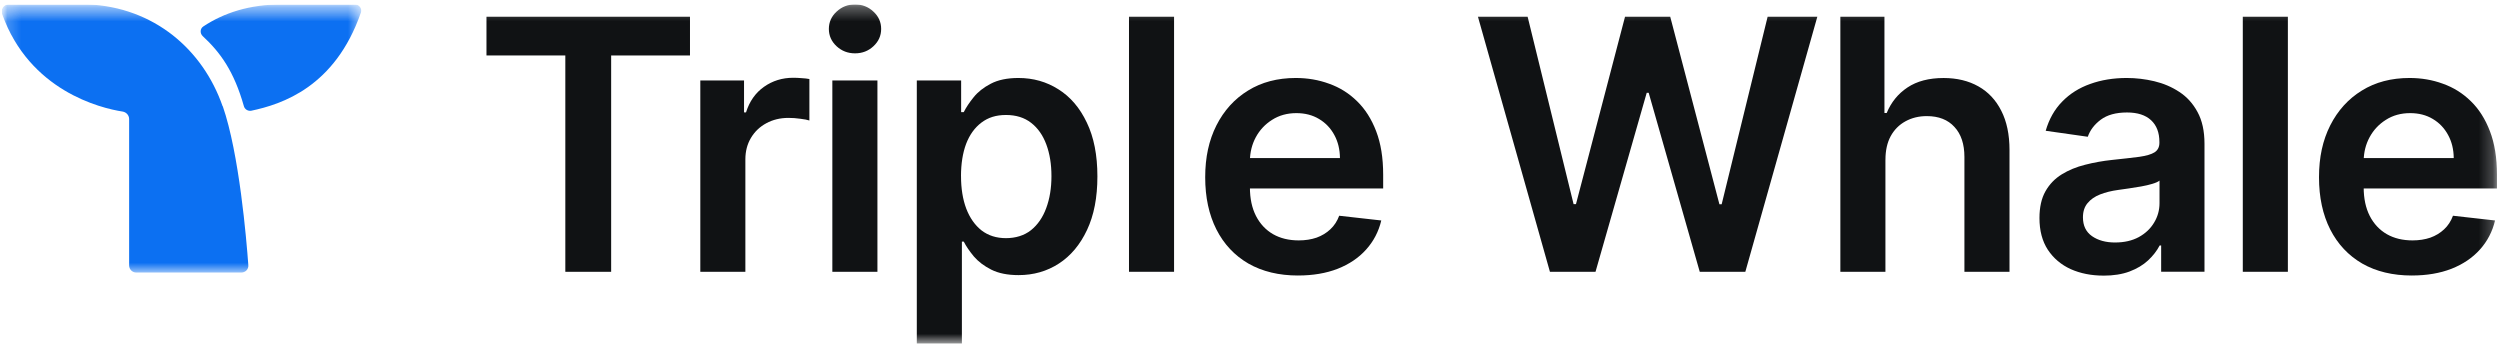 <svg xmlns="http://www.w3.org/2000/svg" fill="none" viewBox="0 0 176 25" height="25" width="176">
<g clip-path="url(#clip0_2197_5183)">
<mask height="25" width="176" y="0" x="0" maskUnits="userSpaceOnUse" style="mask-type:luminance" id="mask0_2197_5183">
<path fill="white" d="M175.787 0.309H0.117V24.183H175.787V0.309Z"></path>
</mask>
<g mask="url(#mask0_2197_5183)">
<mask height="20" width="26" y="0" x="0" maskUnits="userSpaceOnUse" style="mask-type:luminance" id="mask1_2197_5183">
<path fill="white" d="M25.43 0.309H0.117V19.189H25.43V0.309Z"></path>
</mask>
<g mask="url(#mask1_2197_5183)">
<path fill="#0C70F2" d="M17.481 18.653C17.515 18.945 17.279 19.188 16.987 19.188H9.599C9.314 19.188 9.091 18.965 9.091 18.68V8.38C9.091 8.116 8.89 7.894 8.626 7.853C7.07 7.612 2.076 6.389 0.146 0.981C0.033 0.666 0.27 0.317 0.602 0.309H6.192C10.812 0.51 14.277 3.465 15.672 7.48L15.681 7.472C16.841 10.818 17.349 16.832 17.481 18.653Z" clip-rule="evenodd" fill-rule="evenodd"></path>
<path fill="#0C70F2" d="M25.404 0.893C23.585 6.128 19.844 7.342 17.681 7.797C17.449 7.832 17.229 7.694 17.168 7.47C16.479 5.034 15.521 3.698 14.277 2.548C14.067 2.354 14.075 2.013 14.318 1.859C15.773 0.896 17.571 0.314 19.814 0.311V0.309H24.981C25.286 0.309 25.508 0.609 25.404 0.893Z" clip-rule="evenodd" fill-rule="evenodd"></path>
</g>
<path fill="#101214" d="M34.248 3.904V1.178H48.575V3.905H43.025V19.135H39.799V3.904H34.249H34.248Z"></path>
<path fill="#101214" d="M49.302 19.133V5.667H52.38V7.911H52.52C52.765 7.133 53.186 6.535 53.782 6.114C54.383 5.688 55.071 5.475 55.842 5.475C56.017 5.475 56.213 5.483 56.429 5.501C56.65 5.513 56.835 5.534 56.981 5.564V8.483C56.847 8.436 56.633 8.396 56.341 8.36C56.055 8.319 55.776 8.3 55.508 8.3C54.929 8.3 54.41 8.425 53.948 8.676C53.492 8.922 53.132 9.264 52.87 9.703C52.607 10.14 52.474 10.647 52.474 11.219V19.136H49.301L49.302 19.133Z"></path>
<path fill="#101214" d="M58.597 19.134V5.667H61.771V19.134H58.597ZM60.193 3.755C59.69 3.755 59.257 3.589 58.895 3.255C58.532 2.917 58.352 2.51 58.352 2.037C58.352 1.564 58.532 1.152 58.895 0.819C59.258 0.48 59.69 0.311 60.193 0.311C60.695 0.311 61.134 0.48 61.49 0.819C61.853 1.152 62.033 1.559 62.033 2.037C62.033 2.516 61.853 2.917 61.49 3.255C61.133 3.589 60.701 3.755 60.193 3.755Z"></path>
<path fill="#101214" d="M64.543 24.183V5.667H67.664V7.893H67.848C68.012 7.566 68.243 7.218 68.541 6.85C68.839 6.476 69.243 6.157 69.751 5.894C70.259 5.626 70.909 5.49 71.698 5.49C72.738 5.49 73.677 5.756 74.513 6.288C75.354 6.814 76.021 7.594 76.512 8.629C77.009 9.658 77.257 10.92 77.257 12.416C77.257 13.913 77.014 15.152 76.529 16.186C76.043 17.221 75.384 18.01 74.547 18.553C73.711 19.097 72.764 19.368 71.706 19.368C70.935 19.368 70.294 19.239 69.786 18.983C69.278 18.726 68.869 18.415 68.558 18.053C68.254 17.685 68.017 17.338 67.848 17.01H67.717V24.182H64.543V24.183ZM67.656 12.399C67.656 13.271 67.779 14.033 68.024 14.688C68.276 15.343 68.636 15.854 69.103 16.223C69.576 16.585 70.149 16.766 70.821 16.766C71.493 16.766 72.11 16.58 72.583 16.204C73.056 15.824 73.413 15.306 73.653 14.653C73.899 13.992 74.022 13.241 74.022 12.399C74.022 11.558 73.902 10.821 73.662 10.173C73.422 9.524 73.066 9.015 72.591 8.647C72.118 8.278 71.528 8.095 70.821 8.095C70.114 8.095 69.567 8.273 69.093 8.63C68.62 8.987 68.26 9.487 68.014 10.129C67.775 10.772 67.654 11.53 67.654 12.399H67.656Z"></path>
<path fill="#101214" d="M82.654 1.178V19.134H79.481V1.178H82.654Z"></path>
<path fill="#101214" d="M91.386 19.396C90.037 19.396 88.871 19.115 87.888 18.555C86.912 17.987 86.16 17.187 85.635 16.152C85.108 15.111 84.846 13.887 84.846 12.479C84.846 11.069 85.108 9.877 85.635 8.83C86.167 7.779 86.91 6.96 87.863 6.375C88.816 5.785 89.935 5.49 91.221 5.49C92.051 5.49 92.835 5.624 93.57 5.894C94.313 6.157 94.967 6.566 95.534 7.122C96.107 7.677 96.556 8.384 96.884 9.244C97.211 10.098 97.375 11.115 97.375 12.295V13.268H86.337V11.129H94.333C94.327 10.52 94.196 9.98 93.939 9.507C93.682 9.028 93.322 8.65 92.86 8.376C92.404 8.101 91.872 7.964 91.265 7.964C90.616 7.964 90.047 8.122 89.555 8.437C89.064 8.747 88.681 9.155 88.406 9.665C88.138 10.167 88 10.719 87.994 11.322V13.19C87.994 13.973 88.136 14.646 88.423 15.206C88.71 15.761 89.109 16.189 89.624 16.486C90.138 16.779 90.741 16.924 91.43 16.924C91.892 16.924 92.31 16.859 92.684 16.731C93.058 16.597 93.383 16.4 93.656 16.143C93.932 15.886 94.139 15.567 94.279 15.188L97.242 15.521C97.056 16.304 96.699 16.988 96.172 17.572C95.653 18.151 94.986 18.601 94.173 18.922C93.362 19.238 92.431 19.395 91.385 19.395L91.386 19.396Z"></path>
<path fill="#101214" d="M109.115 19.134L104.047 1.178H107.545L110.781 14.373H110.948L114.402 1.178H117.584L121.047 14.382H121.205L124.441 1.178H127.94L122.871 19.134H119.662L116.068 6.535H115.928L112.324 19.134H109.115Z"></path>
<path fill="#101214" d="M132.734 11.242V19.133H129.561V1.178H132.665V7.956H132.823C133.139 7.196 133.626 6.596 134.287 6.158C134.953 5.714 135.801 5.492 136.83 5.492C137.766 5.492 138.58 5.688 139.276 6.079C139.972 6.47 140.51 7.044 140.89 7.798C141.275 8.551 141.469 9.472 141.469 10.559V19.134H138.295V11.05C138.295 10.144 138.061 9.439 137.593 8.937C137.132 8.429 136.482 8.174 135.647 8.174C135.085 8.174 134.584 8.297 134.139 8.543C133.701 8.783 133.355 9.13 133.104 9.586C132.858 10.042 132.736 10.594 132.736 11.244L132.734 11.242Z"></path>
<path fill="#101214" d="M148.084 19.403C147.232 19.403 146.462 19.251 145.779 18.947C145.101 18.637 144.564 18.182 144.165 17.579C143.774 16.978 143.578 16.235 143.578 15.353C143.578 14.593 143.718 13.965 143.999 13.468C144.28 12.971 144.662 12.575 145.148 12.275C145.634 11.976 146.18 11.751 146.787 11.6C147.401 11.442 148.035 11.328 148.69 11.259C149.479 11.177 150.119 11.103 150.61 11.04C151.101 10.969 151.457 10.865 151.68 10.724C151.908 10.578 152.022 10.352 152.022 10.049V9.997C152.022 9.336 151.826 8.825 151.435 8.462C151.044 8.099 150.479 7.918 149.742 7.918C148.964 7.918 148.348 8.088 147.892 8.427C147.442 8.766 147.139 9.166 146.98 9.628L144.017 9.207C144.252 8.389 144.637 7.705 145.175 7.156C145.713 6.601 146.371 6.186 147.147 5.911C147.925 5.63 148.783 5.49 149.725 5.49C150.374 5.49 151.02 5.566 151.662 5.718C152.304 5.87 152.893 6.121 153.424 6.471C153.956 6.816 154.382 7.287 154.704 7.883C155.032 8.479 155.196 9.224 155.196 10.119V19.132H152.145V17.283H152.039C151.845 17.657 151.574 18.007 151.223 18.334C150.878 18.656 150.442 18.916 149.917 19.115C149.397 19.309 148.786 19.405 148.084 19.405V19.403ZM148.909 17.071C149.546 17.071 150.099 16.945 150.566 16.694C151.034 16.437 151.394 16.098 151.645 15.678C151.902 15.257 152.03 14.798 152.03 14.301V12.714C151.932 12.796 151.762 12.872 151.522 12.943C151.288 13.014 151.025 13.074 150.733 13.127C150.441 13.179 150.151 13.225 149.865 13.266C149.578 13.307 149.33 13.342 149.119 13.372C148.646 13.436 148.221 13.541 147.849 13.687C147.475 13.834 147.18 14.037 146.964 14.301C146.748 14.558 146.639 14.891 146.639 15.301C146.639 15.885 146.852 16.327 147.278 16.625C147.705 16.923 148.248 17.072 148.909 17.072V17.071Z"></path>
<path fill="#101214" d="M161.066 1.178V19.134H157.893V1.178H161.066Z"></path>
<path fill="#101214" d="M169.799 19.396C168.449 19.396 167.283 19.115 166.302 18.555C165.325 17.987 164.574 17.187 164.047 16.152C163.52 15.111 163.258 13.887 163.258 12.479C163.258 11.069 163.52 9.877 164.047 8.83C164.579 7.779 165.322 6.96 166.275 6.375C167.226 5.785 168.346 5.49 169.632 5.49C170.462 5.49 171.246 5.624 171.981 5.894C172.724 6.157 173.377 6.566 173.945 7.122C174.517 7.677 174.967 8.384 175.293 9.244C175.621 10.098 175.786 11.115 175.786 12.295V13.268H164.747V11.129H172.743C172.738 10.52 172.607 9.98 172.348 9.507C172.091 9.028 171.733 8.65 171.271 8.376C170.815 8.101 170.283 7.964 169.674 7.964C169.025 7.964 168.456 8.122 167.965 8.437C167.473 8.747 167.092 9.155 166.817 9.665C166.547 10.167 166.41 10.719 166.403 11.322V13.19C166.403 13.973 166.546 14.646 166.832 15.206C167.119 15.761 167.519 16.189 168.034 16.486C168.548 16.779 169.151 16.924 169.841 16.924C170.303 16.924 170.72 16.859 171.095 16.731C171.469 16.597 171.793 16.4 172.067 16.143C172.343 15.886 172.55 15.567 172.69 15.188L175.653 15.521C175.465 16.304 175.11 16.988 174.583 17.572C174.062 18.151 173.397 18.601 172.584 18.922C171.772 19.238 170.842 19.395 169.796 19.395L169.799 19.396Z"></path>
</g>
</g>
<defs>
<clipPath id="clip0_2197_5183">
<rect transform="translate(0.117 0.309)" fill="white" height="24" width="175.765"></rect>
</clipPath>
</defs>
</svg>
